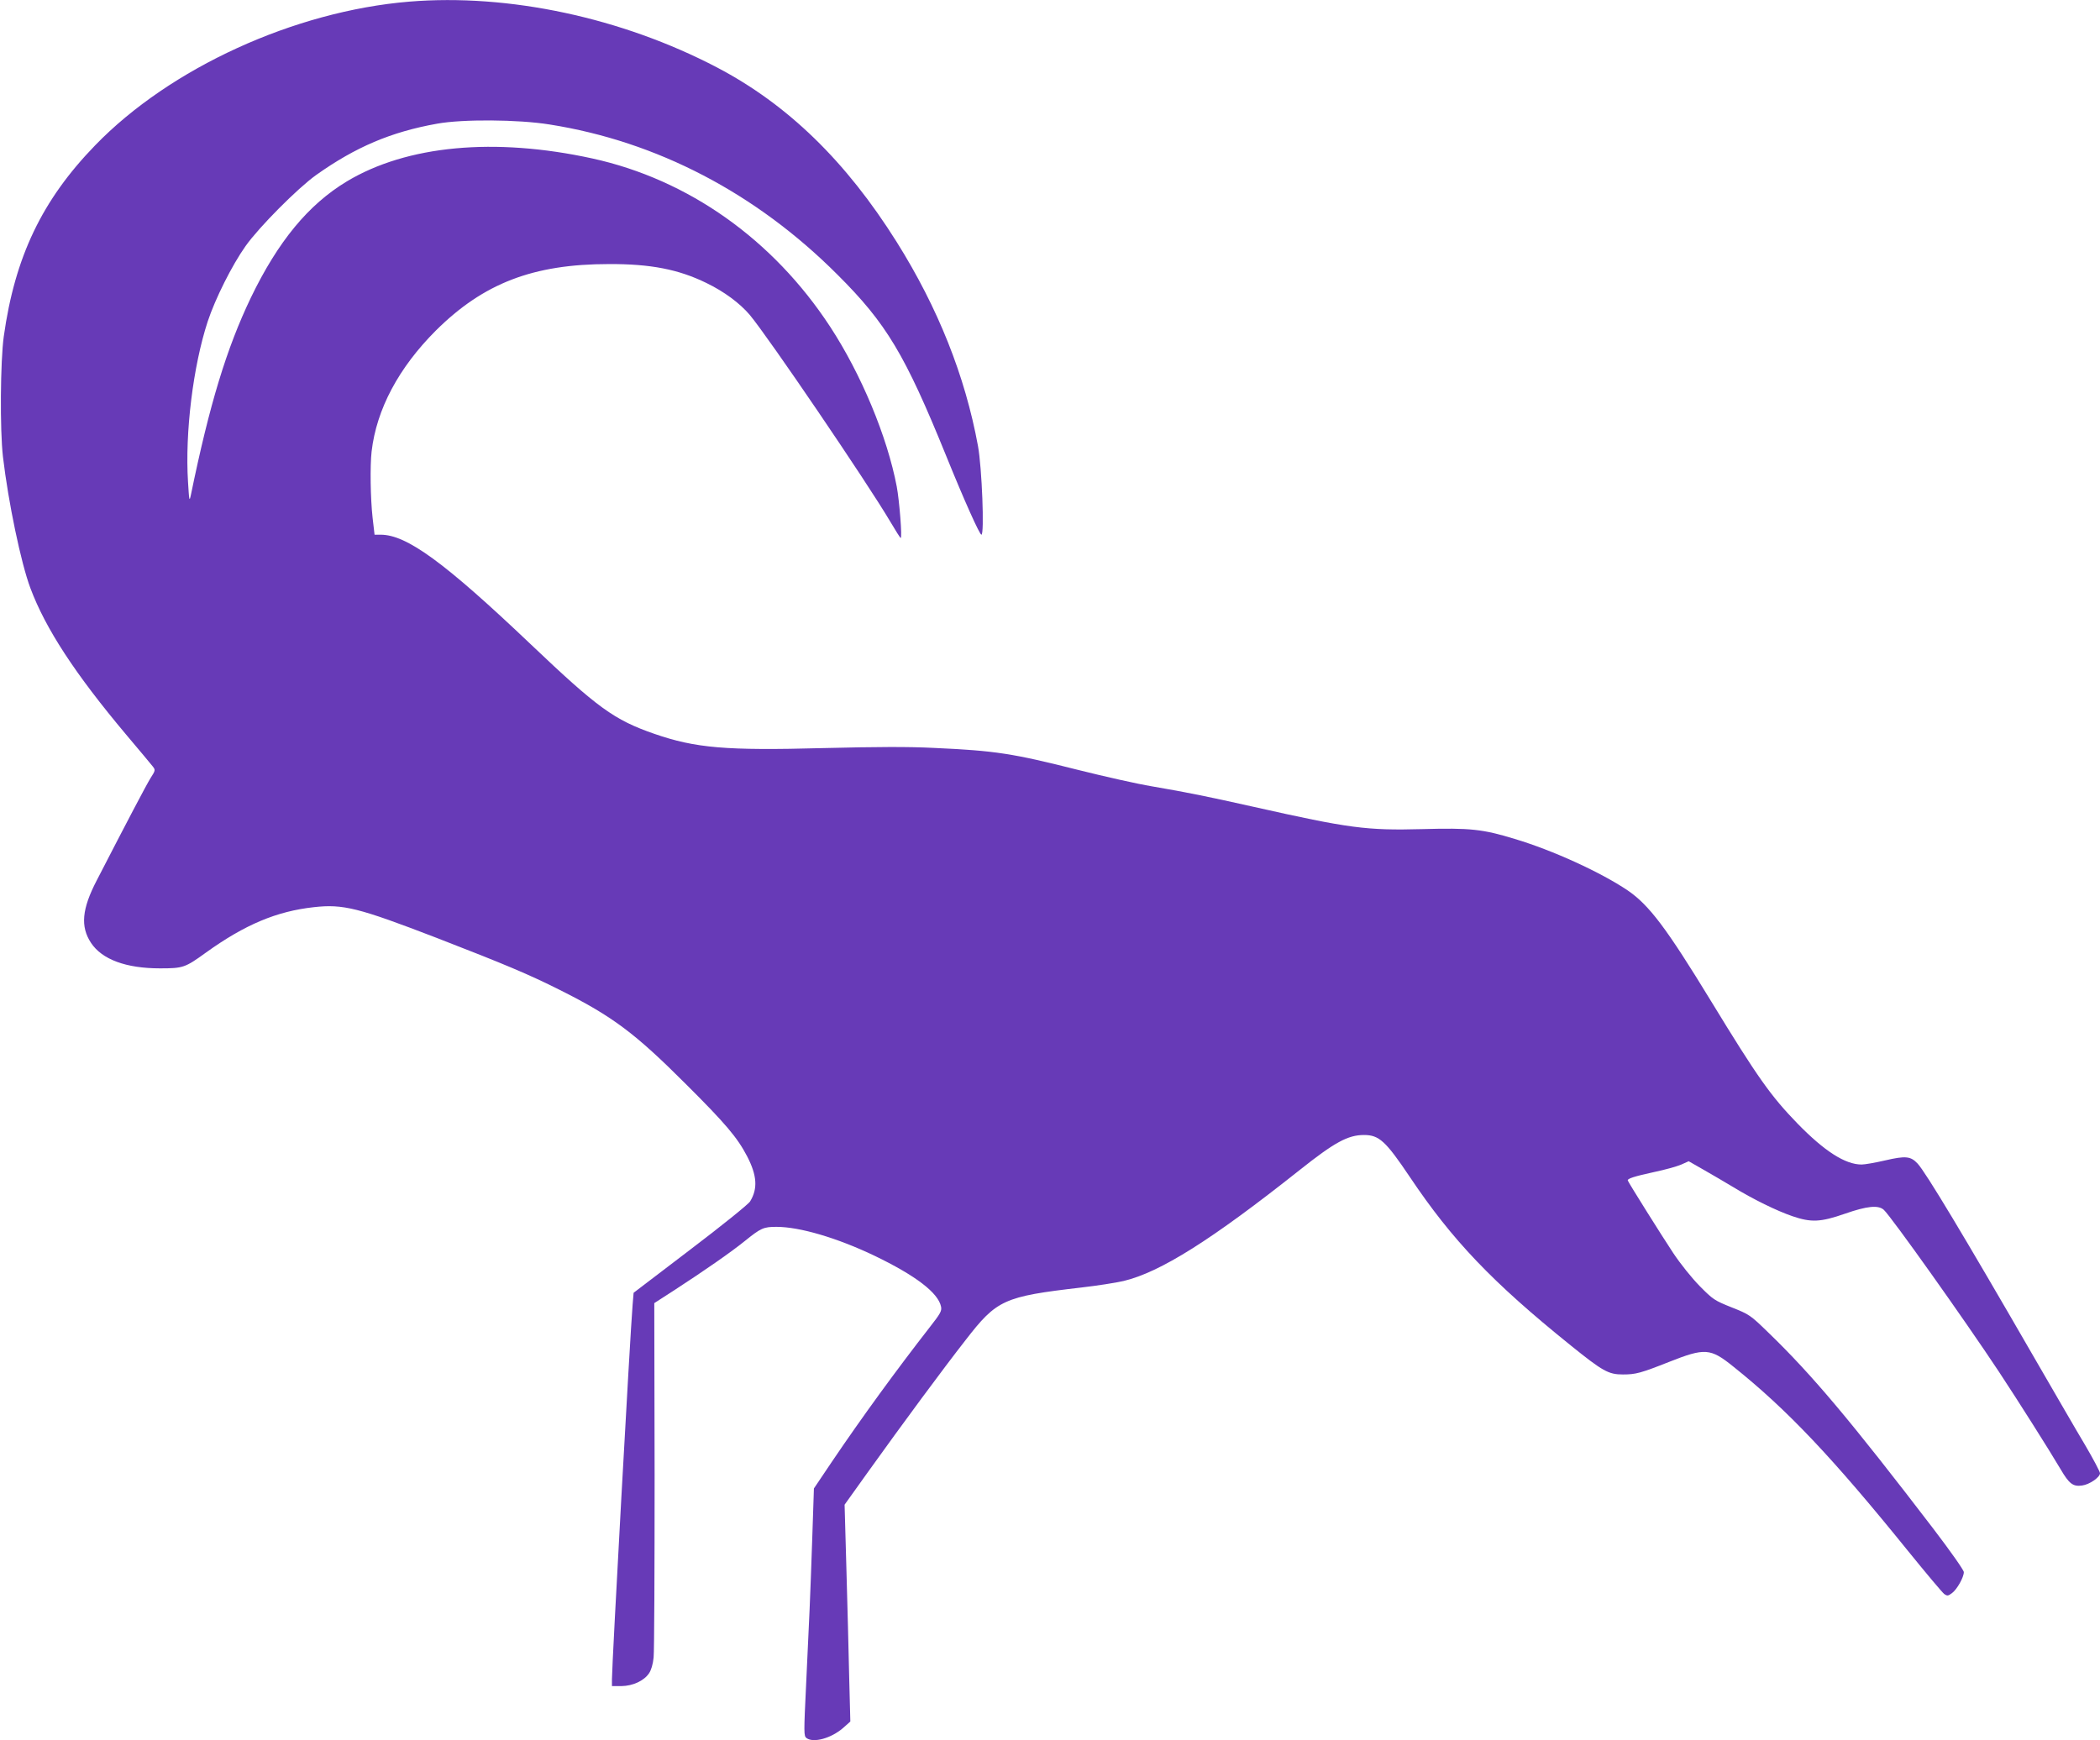 <?xml version="1.0" standalone="no"?>
<!DOCTYPE svg PUBLIC "-//W3C//DTD SVG 20010904//EN"
 "http://www.w3.org/TR/2001/REC-SVG-20010904/DTD/svg10.dtd">
<svg version="1.0" xmlns="http://www.w3.org/2000/svg"
 width="1280pt" height="1061pt" viewBox="0 0 1280 1061"
 preserveAspectRatio="xMidYMid meet">
<g transform="translate(0,1061) scale(0.1,-0.1)"
fill="#673ab7" stroke="none">
<path d="M2494 10600 c-699 -58 -1457 -404 -1914 -876 -324 -334 -489 -680
-557 -1165 -21 -153 -24 -569 -5 -734 33 -280 110 -648 167 -800 92 -247 273
-524 584 -894 80 -95 154 -183 163 -195 16 -21 15 -24 -15 -71 -27 -44 -140
-259 -327 -622 -91 -175 -101 -282 -35 -382 67 -101 214 -155 420 -155 141 0
153 4 280 96 238 171 431 252 658 277 178 20 270 -3 748 -187 418 -162 563
-223 752 -318 321 -161 456 -262 768 -574 241 -240 313 -325 373 -440 60 -116
66 -197 18 -275 -10 -17 -174 -149 -365 -294 l-345 -263 -6 -72 c-15 -177
-126 -2194 -126 -2283 l0 -43 58 0 c69 1 137 32 168 78 13 19 24 55 28 97 4
37 6 538 6 1113 l-2 1047 124 80 c180 117 343 230 427 298 99 80 115 87 194
87 141 0 369 -67 597 -176 251 -121 389 -226 406 -311 5 -26 -4 -42 -69 -125
-204 -262 -411 -546 -595 -818 l-111 -165 -10 -300 c-13 -382 -18 -488 -37
-884 -15 -311 -15 -325 2 -338 43 -31 150 -1 222 61 l45 40 -7 270 c-3 149
-11 447 -17 662 l-11 390 143 200 c212 296 457 628 594 803 191 247 232 266
705 321 96 11 212 29 259 40 224 54 534 249 1071 675 215 171 296 215 394 215
92 0 132 -37 278 -254 259 -387 504 -644 982 -1029 196 -158 230 -177 318
-177 78 0 108 8 280 76 220 87 253 85 393 -28 327 -261 605 -555 1064 -1123
111 -137 211 -256 222 -264 18 -12 23 -12 47 6 30 22 72 96 72 128 0 12 -81
127 -187 266 -502 656 -738 937 -1004 1194 -111 108 -116 111 -224 154 -105
42 -114 48 -195 130 -49 50 -117 135 -161 201 -69 104 -269 423 -277 442 -5
12 40 26 164 53 62 13 134 33 160 44 l47 21 91 -52 c50 -29 132 -76 181 -106
123 -75 264 -144 360 -177 114 -39 171 -37 320 15 135 47 203 54 237 24 45
-41 492 -670 703 -989 120 -182 304 -473 375 -593 52 -89 76 -107 131 -99 45
6 109 50 109 75 0 9 -41 87 -91 172 -51 85 -193 331 -317 545 -419 726 -655
1119 -704 1171 -42 45 -73 48 -198 19 -60 -14 -124 -25 -143 -25 -100 0 -226
81 -390 249 -164 169 -244 282 -527 746 -274 449 -378 587 -510 677 -162 109
-453 243 -687 313 -196 60 -272 68 -563 60 -342 -9 -446 5 -1025 135 -295 66
-404 88 -625 126 -85 14 -285 59 -445 99 -404 102 -507 118 -882 135 -157 8
-345 7 -674 -1 -595 -16 -780 0 -1031 87 -245 85 -345 158 -750 543 -529 503
-759 671 -918 671 l-37 0 -12 104 c-13 117 -16 315 -6 403 30 258 165 511 392
738 290 288 593 405 1055 405 253 1 423 -32 593 -115 108 -52 205 -124 265
-195 113 -135 715 -1021 855 -1258 33 -56 62 -102 65 -102 10 0 -8 227 -24
313 -58 305 -217 686 -406 975 -348 532 -865 898 -1450 1026 -596 130 -1130
80 -1496 -140 -234 -141 -419 -365 -585 -709 -148 -309 -252 -650 -366 -1205
-9 -41 -10 -32 -17 82 -19 300 31 706 120 978 46 139 148 343 231 460 83 117
318 353 430 433 241 171 457 263 738 313 154 28 493 26 685 -5 653 -103 1258
-418 1755 -916 298 -297 411 -486 662 -1104 111 -274 204 -481 215 -481 19 0
3 411 -21 541 -78 426 -244 843 -495 1243 -310 494 -665 839 -1096 1065 -579
303 -1269 451 -1876 401z"/>
</g>
</svg>
